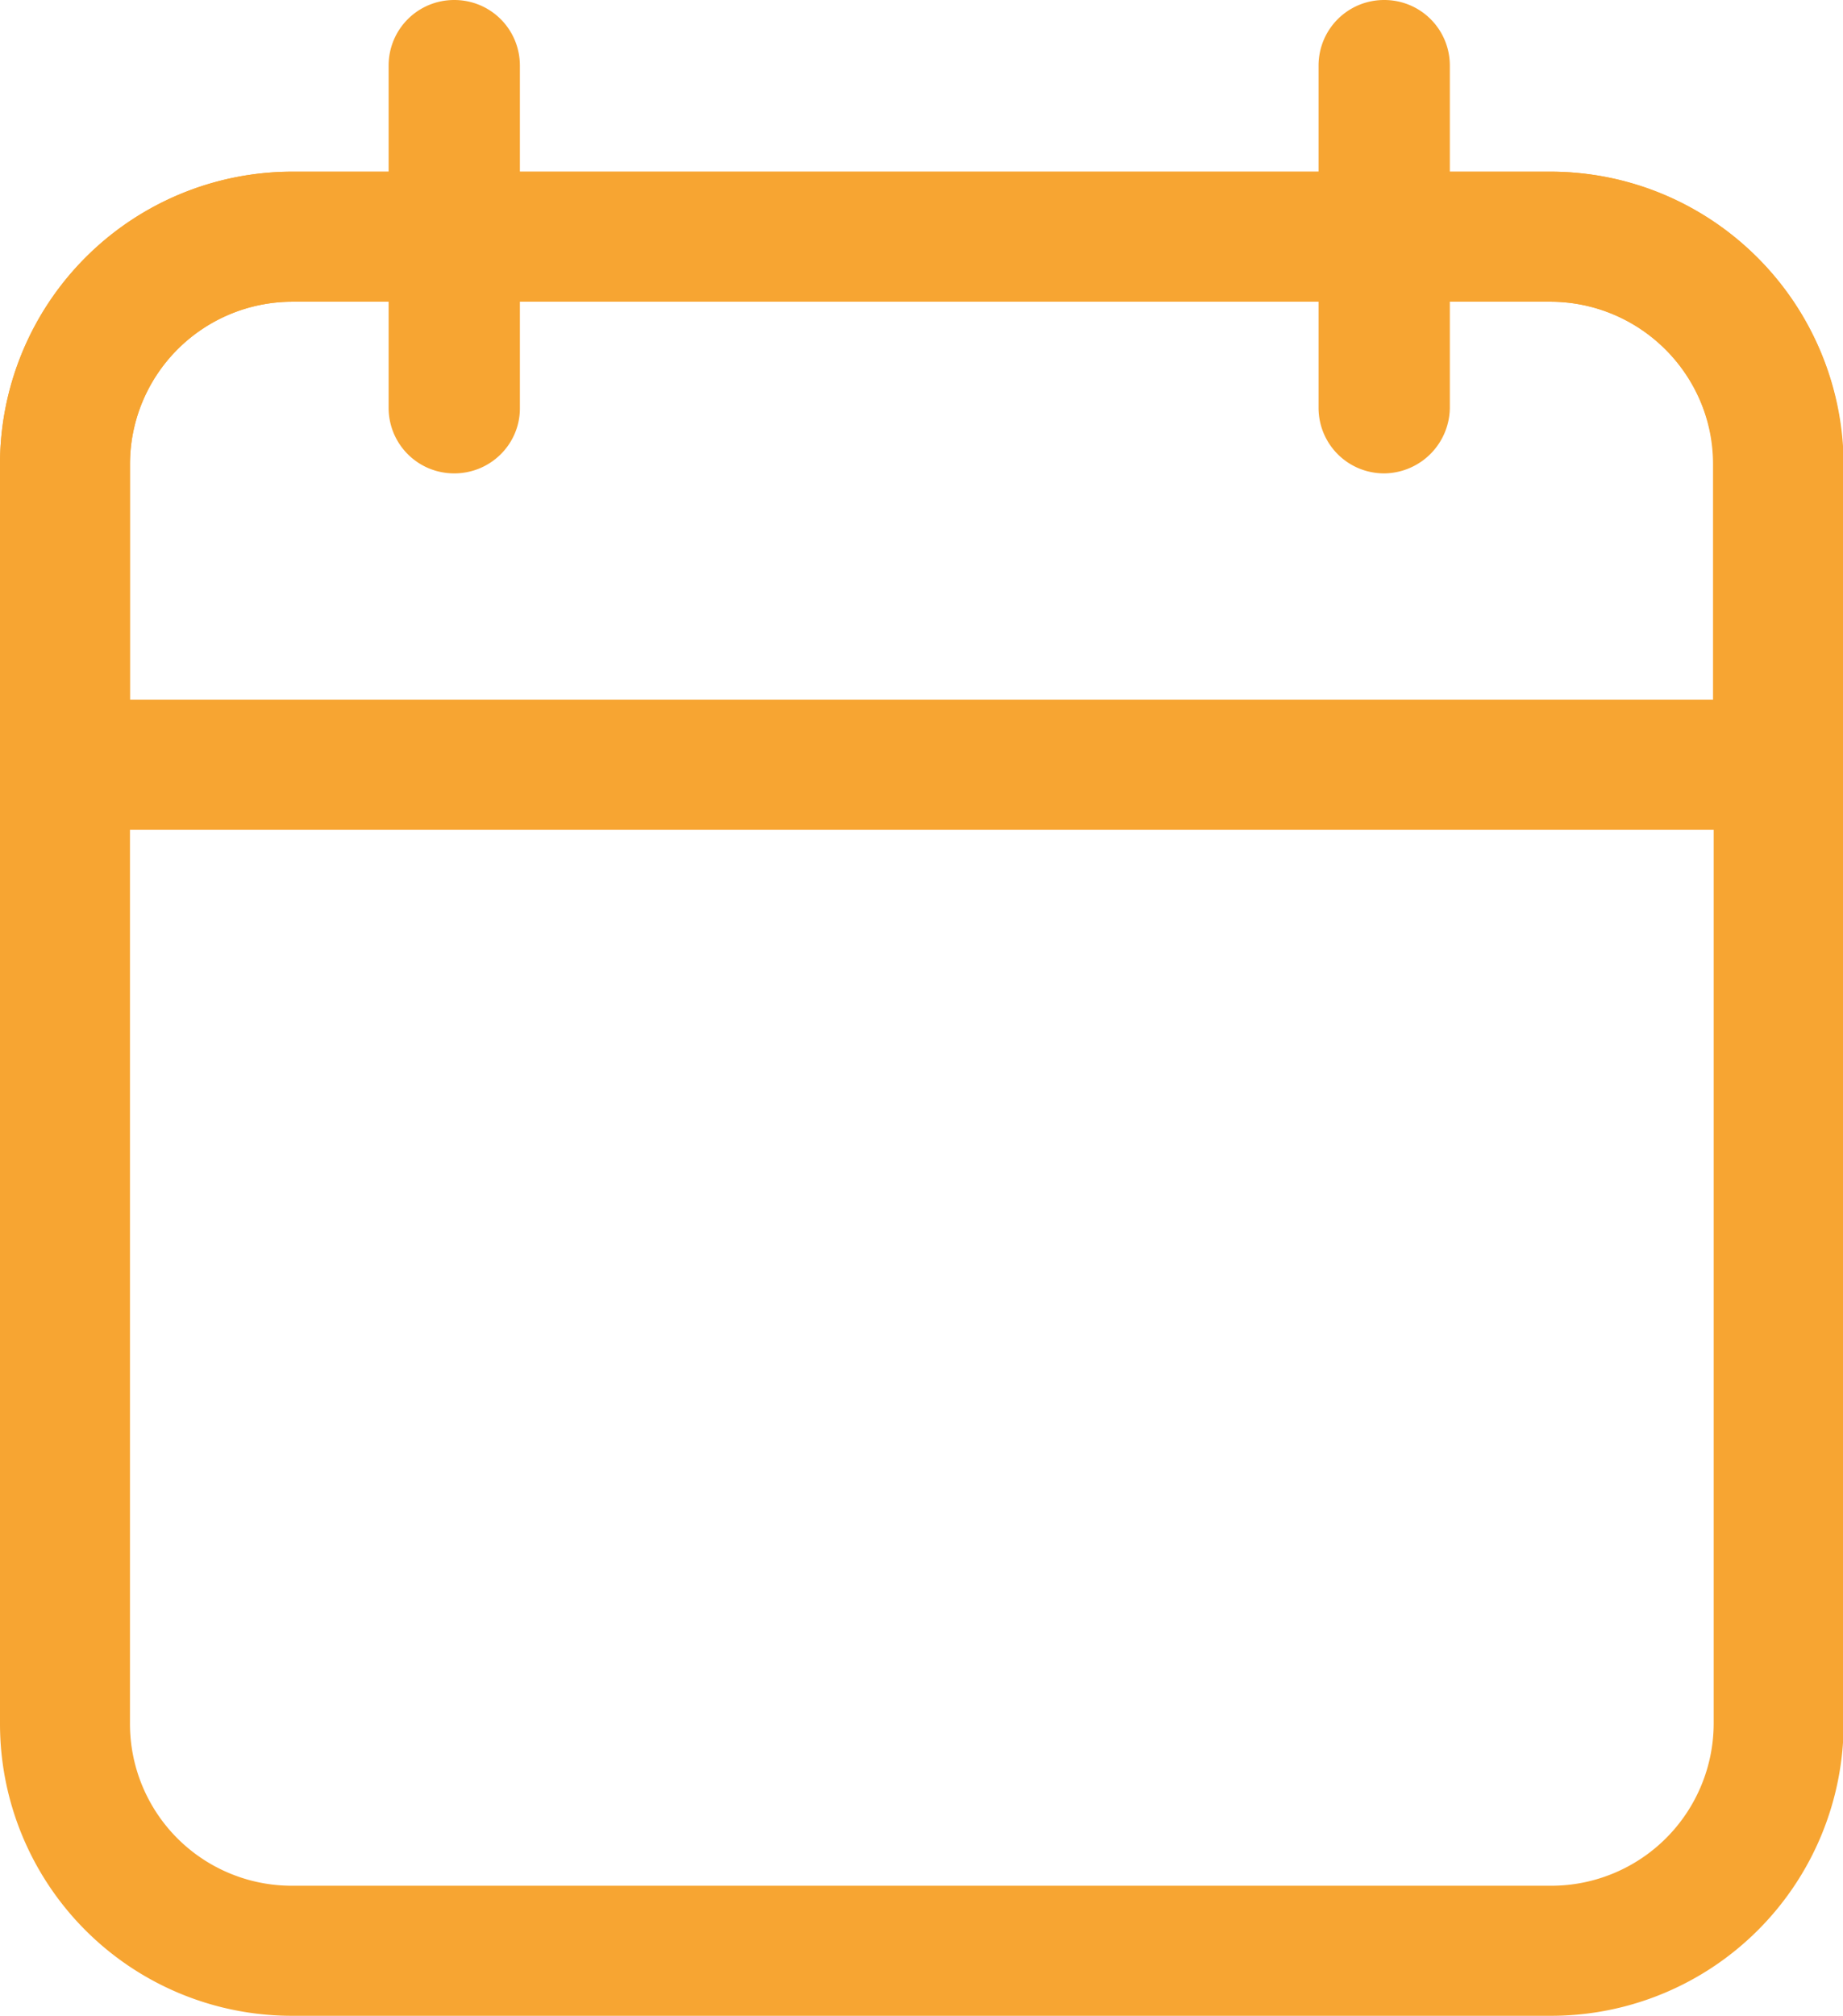 <?xml version="1.0" encoding="UTF-8" standalone="no"?>
<svg
   xmlns:dc="http://purl.org/dc/elements/1.1/"
   xmlns:cc="http://creativecommons.org/ns#"
   xmlns:rdf="http://www.w3.org/1999/02/22-rdf-syntax-ns#"
   xmlns:svg="http://www.w3.org/2000/svg"
   xmlns="http://www.w3.org/2000/svg"
   xmlns:sodipodi="http://sodipodi.sourceforge.net/DTD/sodipodi-0.dtd"
   xmlns:inkscape="http://www.inkscape.org/namespaces/inkscape"
   viewBox="0 0 28.36 31"
   version="1.1"
   id="svg10"
   sodipodi:docname="ico_event-date.svg"
   inkscape:version="1.0.1 (3bc2e813f5, 2020-09-07)">
  <defs
     id="defs14" />
  <sodipodi:namedview
     pagecolor="#ffffff"
     bordercolor="#666666"
     borderopacity="1"
     objecttolerance="10"
     gridtolerance="10"
     guidetolerance="10"
     inkscape:pageopacity="0"
     inkscape:pageshadow="2"
     inkscape:window-width="1080"
     inkscape:window-height="1857"
     id="namedview12"
     showgrid="false"
     inkscape:zoom="7.965001"
     inkscape:cx="3.9869978"
     inkscape:cy="16.241959"
     inkscape:window-x="-8"
     inkscape:window-y="-8"
     inkscape:window-maximized="1"
     inkscape:current-layer="svg10"
     inkscape:document-rotation="0" />
  <g
     fill="none"
     stroke="#00a3bb"
     stroke-width="2"
     stroke-miterlimit="10"
     id="g6"
     style="stroke:#f7a532;stroke-opacity:1">
    <path
       d="M23.86 3.64H4.5A3.5 3.5 0 0 0 1 7.14V26.5A3.49 3.49 0 0 0 4.5 30h19.37a3.5 3.5 0 0 0 3.5-3.5V7.14a3.52 3.52 0 0 0-3.51-3.5z"
       id="path2"
       style="stroke:#f7a532;stroke-opacity:1" />
    <path
       d="M23.86 3.64H4.5A3.5 3.5 0 0 0 1 7.14v4.62h26.36V7.14c0-1.93-1.57-3.5-3.5-3.5z"
       id="path4"
       style="stroke:#f7a532;stroke-opacity:1" />
  </g>
  <path
     d="M6.99 7.28h0c-.56 0-1.01-.45-1.01-1.01V1.01C5.98.45 6.43 0 6.99 0h0C7.55 0 8 .45 8 1.01v5.27c0 .55-.45 1-1.01 1zm14.31 0h0c-.56 0-1.01-.45-1.01-1.01V1.01c0-.56.45-1.01 1.01-1.01h0c.56 0 1.01.45 1.01 1.01v5.27a1.02 1.02 0 0 1-1.01 1z"
     fill="#00a3bb"
     id="path8"
     style="fill:#f7a532;fill-opacity:1" />
</svg>
